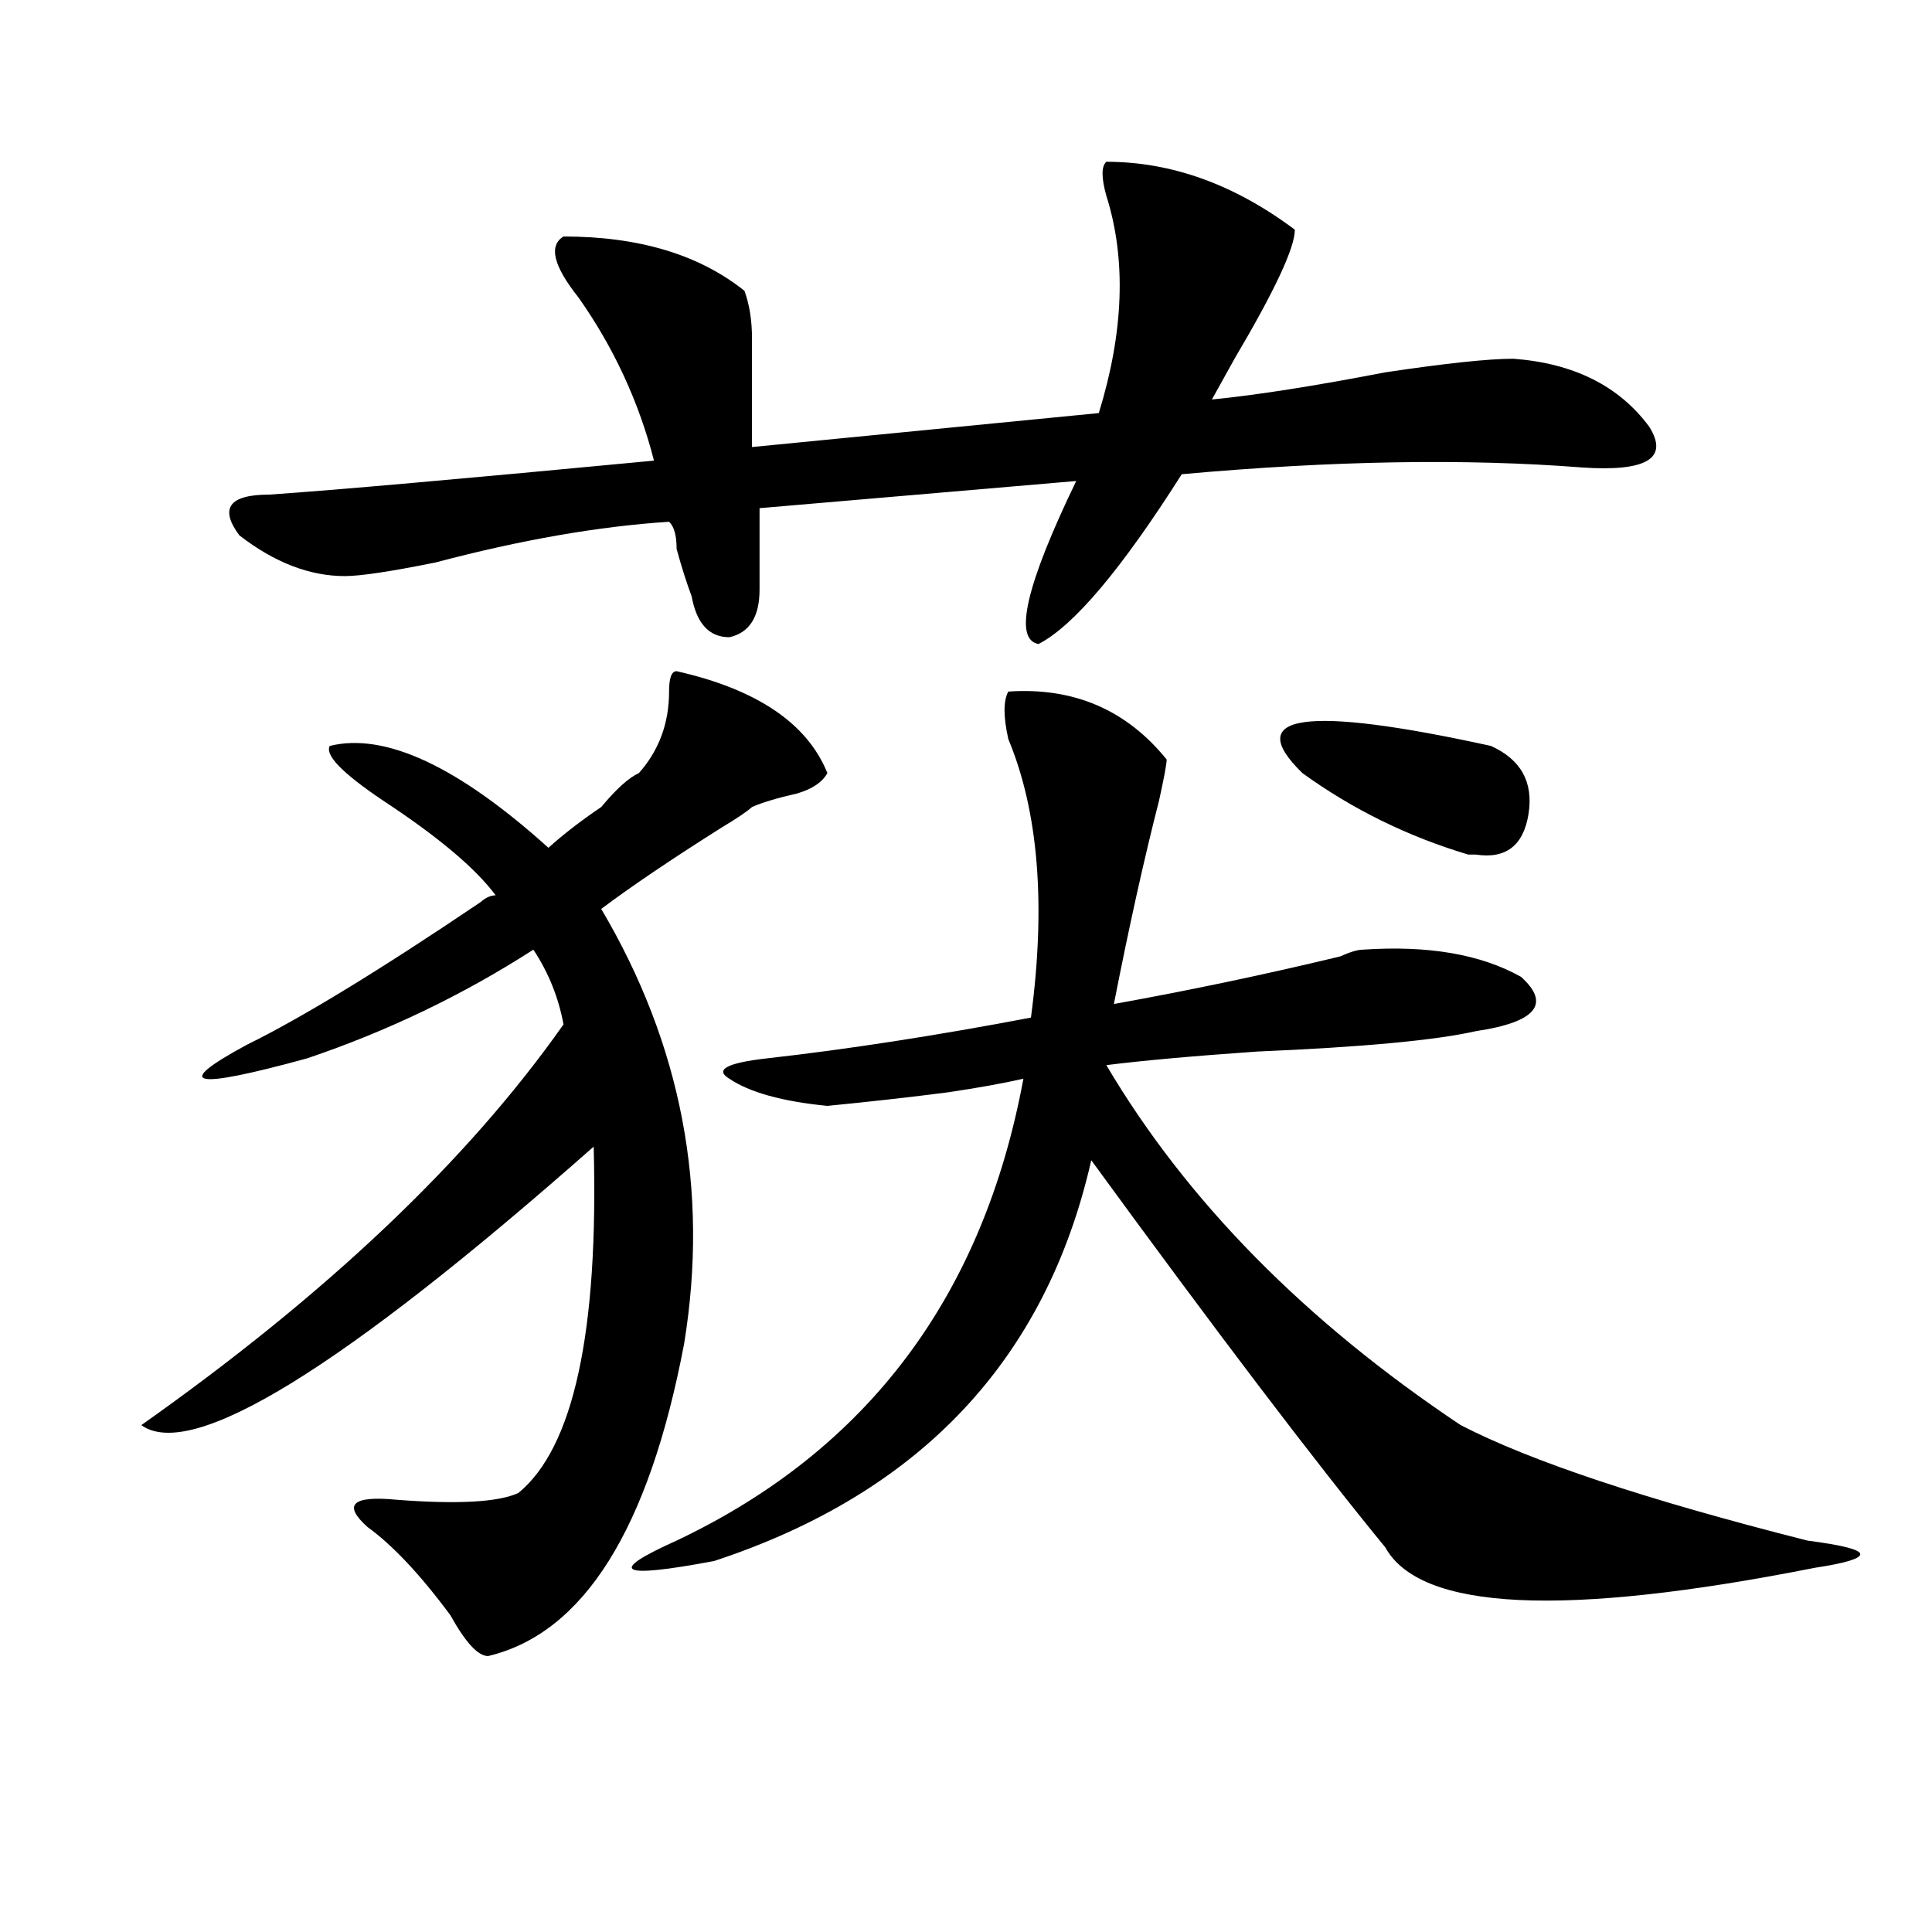 <?xml version="1.0" encoding="utf-8"?>
<!-- Generator: Adobe Illustrator 16.0.0, SVG Export Plug-In . SVG Version: 6.00 Build 0)  -->
<!DOCTYPE svg PUBLIC "-//W3C//DTD SVG 1.1//EN" "http://www.w3.org/Graphics/SVG/1.1/DTD/svg11.dtd">
<svg version="1.1" id="图层_1" xmlns="http://www.w3.org/2000/svg" xmlns:xlink="http://www.w3.org/1999/xlink" x="0px" y="0px"
	 width="1000px" height="1000px" viewBox="0 0 1000 1000" enable-background="new 0 0 1000 1000" xml:space="preserve">
<path d="M350.211,347.406c41.585,9.394,67.621,26.972,78.047,52.734c-2.621,4.725-7.805,8.24-15.609,10.547
	c-10.426,2.362-18.23,4.725-23.414,7.031c-2.621,2.362-7.805,5.878-15.609,10.547c-26.035,16.425-46.828,30.487-62.438,42.188
	c41.585,70.313,55.914,145.35,42.926,225c-18.23,96.131-52.071,149.963-101.461,161.719c-5.243,0-11.707-7.031-19.511-21.094
	c-15.609-21.094-29.938-36.31-42.926-45.703c-13.048-11.7-7.805-16.369,15.609-14.063c31.218,2.362,52.011,1.209,62.437-3.516
	c28.598-23.4,41.585-83.166,39.023-179.297C177.167,708.362,99.12,756.428,73.145,737.641
	c96.217-67.95,169.082-137.109,218.531-207.422c-2.621-14.063-7.805-26.916-15.609-38.672
	c-36.462,23.456-75.485,42.188-117.07,56.25c-59.876,16.425-70.242,14.063-31.219-7.031c28.597-14.063,68.901-38.672,120.972-73.828
	c2.562-2.307,5.184-3.516,7.805-3.516c-10.426-14.063-29.938-30.432-58.535-49.219c-20.853-14.063-29.938-23.4-27.316-28.125
	c28.597-7.031,66.339,10.547,113.167,52.734c7.805-7.031,16.891-14.063,27.316-21.094c7.805-9.338,14.269-15.216,19.512-17.578
	c10.366-11.7,15.609-25.763,15.609-42.188C346.309,350.922,347.59,347.406,350.211,347.406z M572.645,83.734
	c33.78,0,66.34,11.755,97.559,35.156c0,9.394-10.426,31.641-31.219,66.797c-5.243,9.394-9.146,16.425-11.707,21.094
	c23.414-2.308,53.292-7.031,89.754-14.063c31.219-4.669,53.292-7.031,66.34-7.031c31.219,2.362,54.633,14.063,70.242,35.156
	c10.366,16.425-1.341,23.456-35.121,21.094c-59.876-4.669-128.777-3.516-206.824,3.516c-31.219,49.219-55.974,78.553-74.145,87.891
	c-13.048-2.307-6.523-30.432,19.512-84.375l-163.898,14.063c0,18.787,0,32.85,0,42.188c0,14.063-5.243,22.303-15.609,24.609
	c-10.426,0-16.95-7.031-19.512-21.094c-2.621-7.031-5.243-15.216-7.805-24.609c0-7.031-1.341-11.7-3.902-14.063
	c-36.462,2.362-76.766,9.394-120.972,21.094c-23.414,4.725-39.023,7.031-46.828,7.031c-18.231,0-36.462-7.031-54.633-21.094
	C113.449,263.031,118.632,256,139.485,256c33.78-2.308,100.12-8.185,199.019-17.578c-7.805-30.433-20.853-58.558-39.023-84.375
	c-13.048-16.37-15.609-26.917-7.805-31.641c39.023,0,70.242,9.394,93.656,28.125c2.562,7.031,3.902,15.271,3.902,24.609
	c0,16.425,0,35.156,0,56.25l179.508-17.578c12.988-42.188,14.269-79.651,3.902-112.5C570.023,91.974,570.023,86.097,572.645,83.734z
	 M521.914,357.953c33.78-2.307,61.097,9.394,81.949,35.156c0,2.362-1.341,9.394-3.902,21.094
	c-7.805,30.487-15.609,65.644-23.414,105.469c39.023-7.031,78.047-15.216,117.07-24.609c5.184-2.307,9.086-3.516,11.707-3.516
	c33.78-2.307,61.097,2.362,81.949,14.063c15.609,14.063,7.805,23.456-23.414,28.125c-20.853,4.725-58.535,8.24-113.168,10.547
	c-33.84,2.362-59.876,4.725-78.047,7.031c41.585,70.313,102.742,132.44,183.41,186.328c36.402,18.787,96.218,38.672,179.508,59.766
	c18.171,2.362,27.316,4.725,27.316,7.031s-7.805,4.669-23.414,7.031c-130.118,25.763-204.263,22.247-222.434-10.547
	c-36.462-44.494-87.192-111.291-152.191-200.391c-23.414,103.162-88.473,172.266-195.117,207.422
	c-49.449,9.338-55.974,5.822-19.512-10.547c98.84-46.856,158.655-126.563,179.508-239.063c-10.426,2.362-23.414,4.725-39.023,7.031
	c-18.23,2.362-39.023,4.725-62.438,7.031c-23.414-2.307-40.364-7.031-50.73-14.063c-7.805-4.669-1.341-8.185,19.512-10.547
	c41.585-4.669,87.133-11.7,136.582-21.094c7.805-58.557,3.902-106.622-11.707-144.141
	C519.293,370.862,519.293,362.678,521.914,357.953z M771.664,386.078c15.609,7.031,22.073,18.787,19.512,35.156
	c-2.621,16.425-11.707,23.456-27.316,21.094h-3.902c-31.219-9.338-59.876-23.4-85.852-42.188
	C642.887,369.709,675.387,364.984,771.664,386.078z"/>
</svg>
